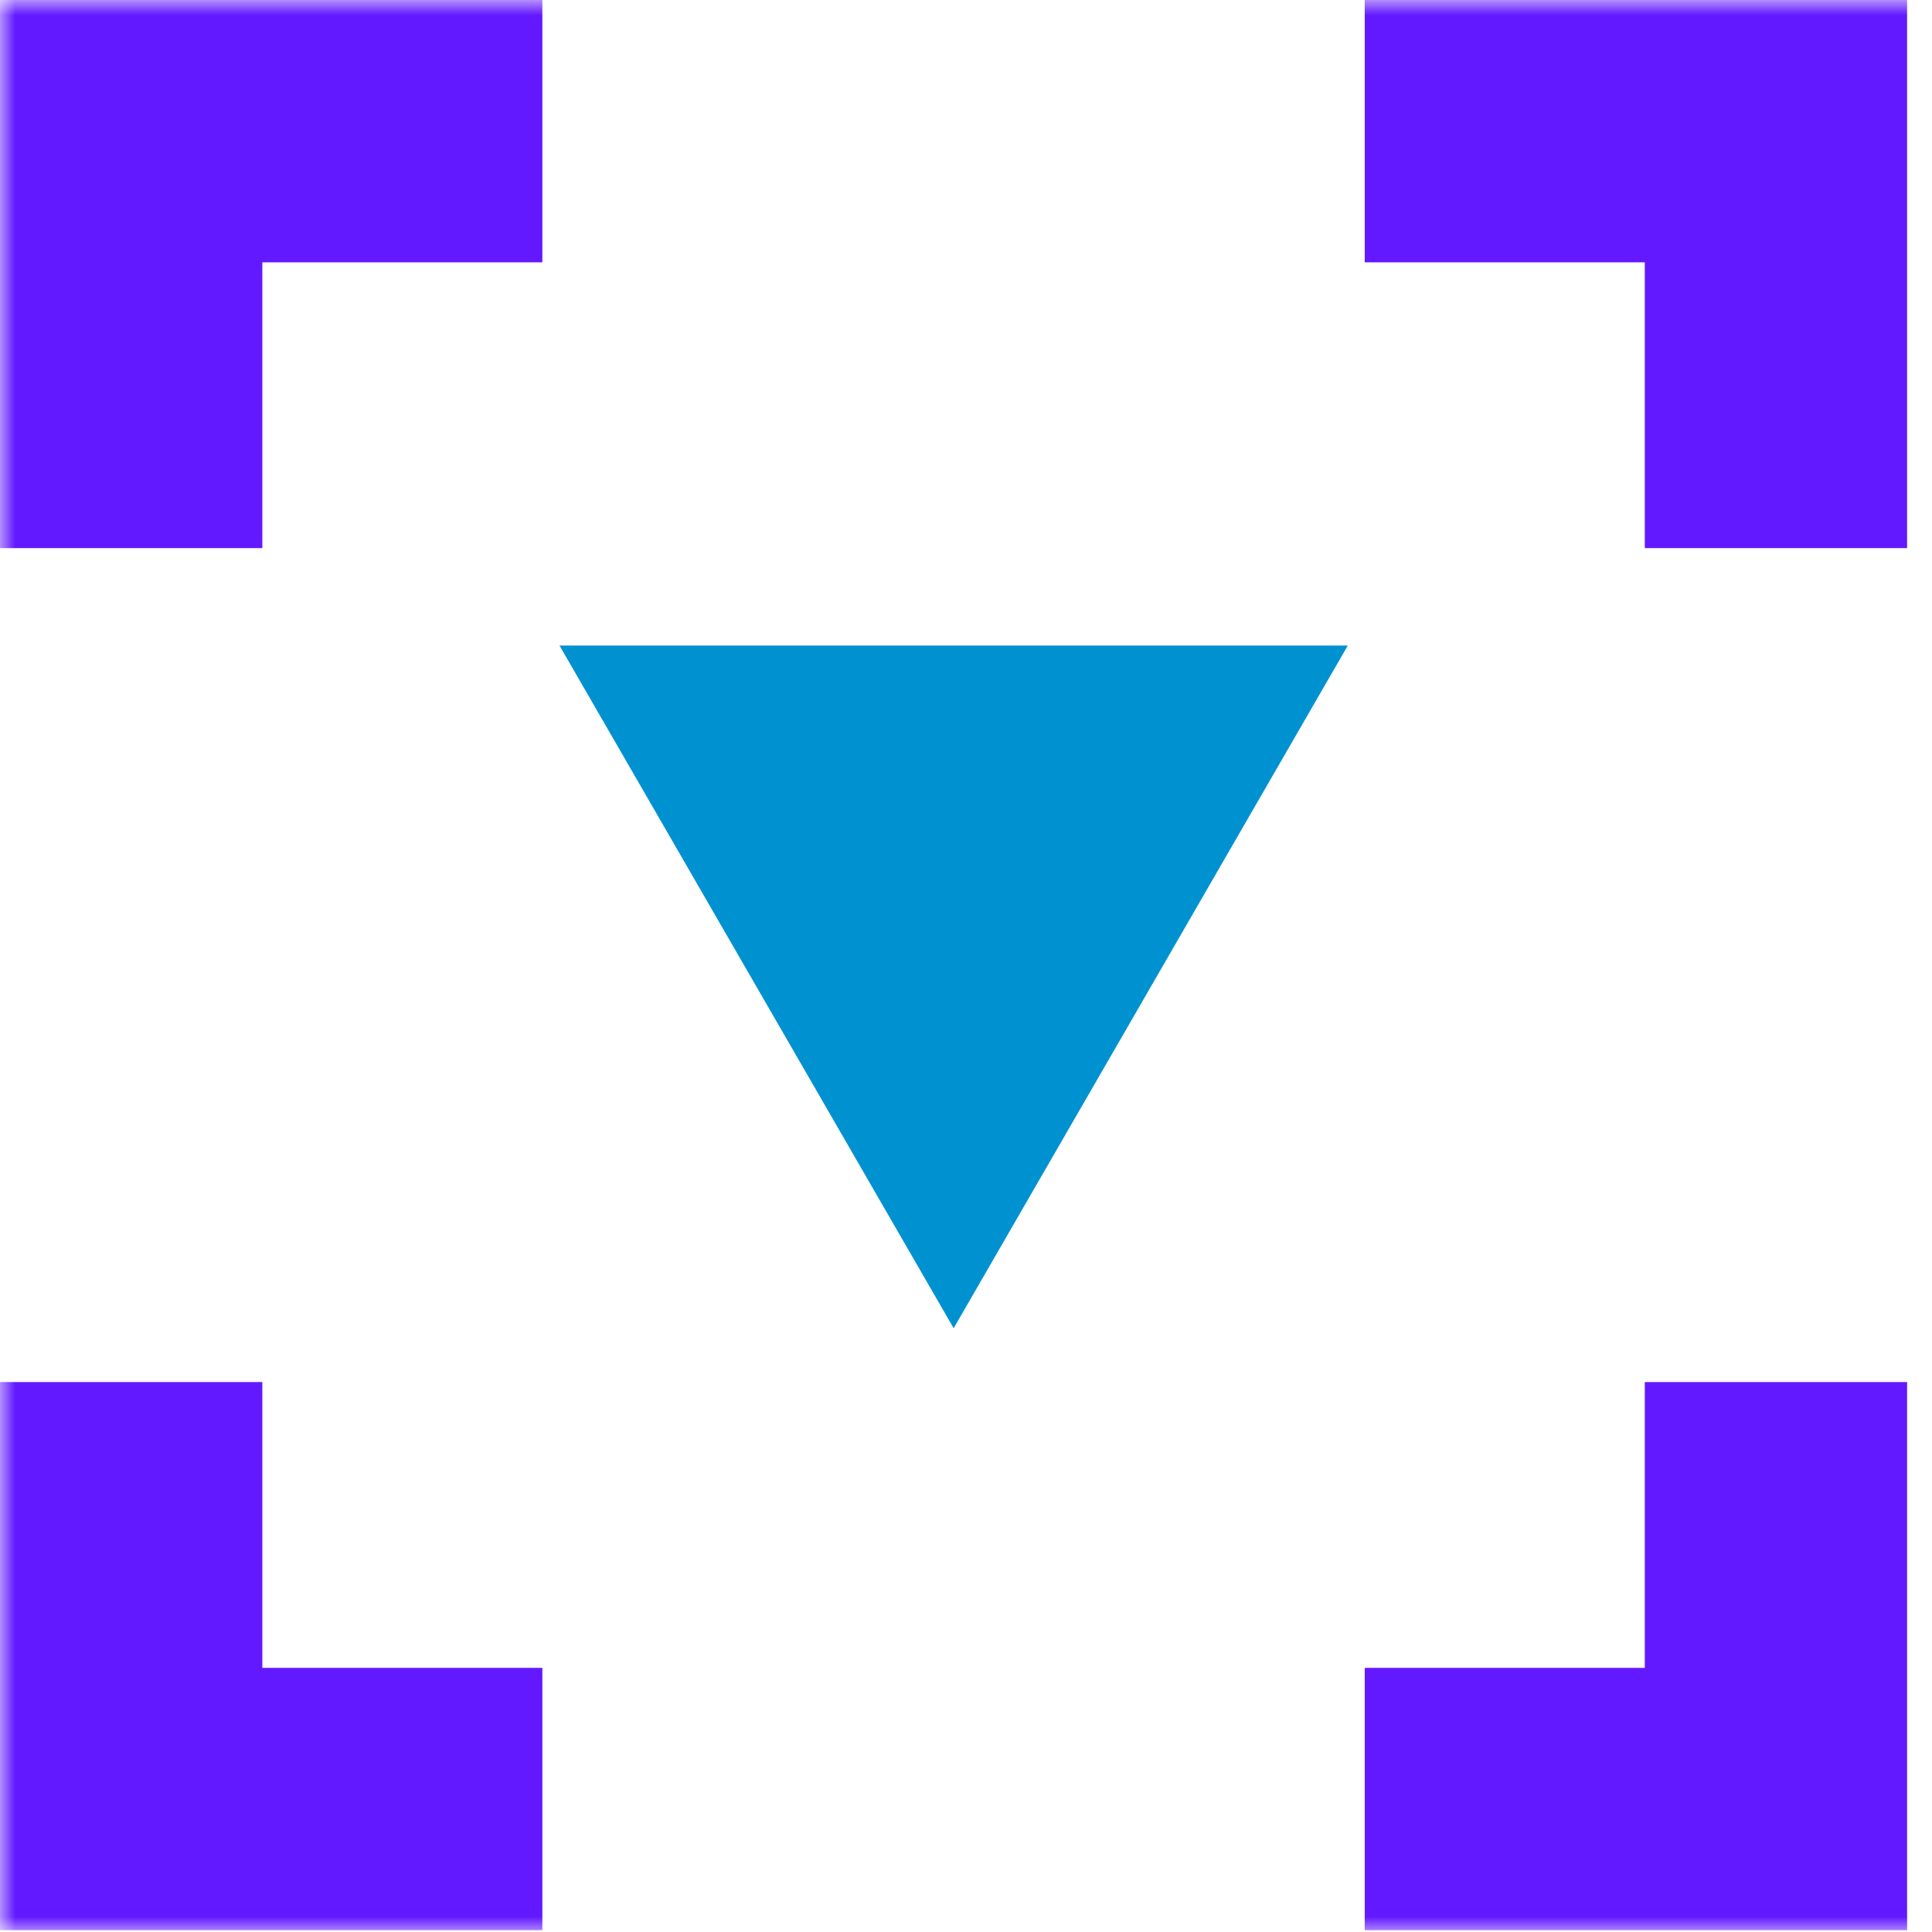 <svg width="64" height="64" viewBox="0 0 64 64" fill="none" xmlns="http://www.w3.org/2000/svg">
<g clip-path="url(#clip0_2235_199595)">
<mask id="mask0_2235_199595" style="mask-type:alpha" maskUnits="userSpaceOnUse" x="0" y="0" width="64" height="64">
<rect width="64" height="64" fill="#C4C4C4"/>
</mask>
<g mask="url(#mask0_2235_199595)">
<path d="M31.591 44L18.534 21.384L44.648 21.384L31.591 44Z" fill="#0092D0"/>
<path fill-rule="evenodd" clip-rule="evenodd" d="M0 0H17.966V8.69H8.69V18.157H0V0ZM54.486 8.69H45.209V0H63.175V18.157H54.486V8.69ZM8.69 55.25V45.782H0V63.94H17.966V55.25H8.69ZM54.486 55.25V45.782H63.175V63.94H45.209V55.25H54.486Z" fill="#6319FF"/>
</g>
</g>
<defs>
<clipPath id="clip0_2235_199595">
<rect width="64" height="64" fill="white"/>
</clipPath>
</defs>
</svg>
